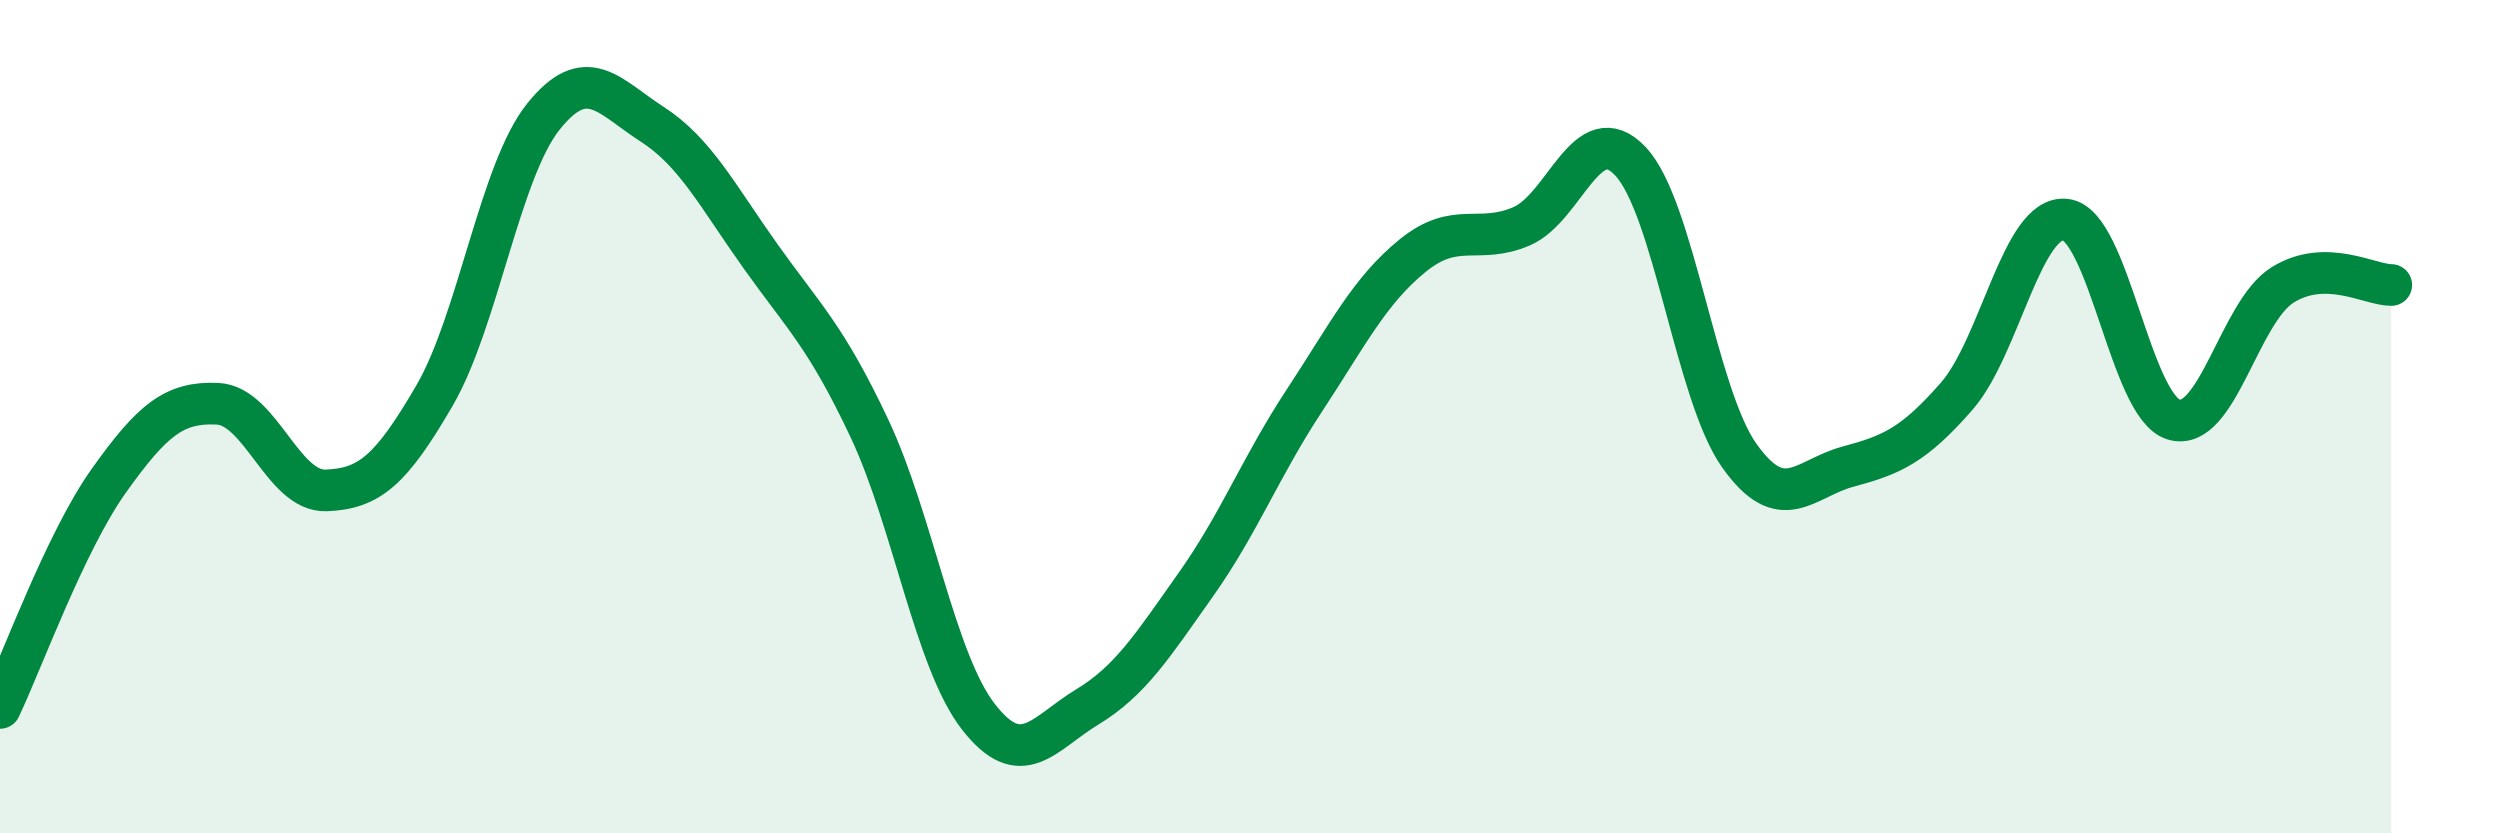 
    <svg width="60" height="20" viewBox="0 0 60 20" xmlns="http://www.w3.org/2000/svg">
      <path
        d="M 0,16.99 C 0.52,15.9 1.57,13 2.61,11.54 C 3.65,10.08 4.18,9.64 5.22,9.69 C 6.26,9.74 6.79,11.81 7.83,11.77 C 8.87,11.73 9.39,11.28 10.43,9.49 C 11.47,7.7 12,4.1 13.04,2.8 C 14.08,1.5 14.61,2.31 15.65,2.98 C 16.69,3.65 17.22,4.7 18.26,6.16 C 19.3,7.62 19.83,8.08 20.87,10.29 C 21.91,12.5 22.44,15.86 23.48,17.2 C 24.52,18.54 25.05,17.6 26.09,16.97 C 27.13,16.34 27.66,15.5 28.7,14.03 C 29.74,12.56 30.26,11.2 31.3,9.62 C 32.34,8.04 32.87,6.97 33.91,6.13 C 34.95,5.29 35.48,5.88 36.52,5.43 C 37.56,4.98 38.09,2.77 39.13,3.87 C 40.17,4.97 40.7,9.46 41.74,10.93 C 42.78,12.4 43.31,11.48 44.35,11.2 C 45.39,10.92 45.92,10.7 46.96,9.51 C 48,8.32 48.53,5.16 49.57,5.27 C 50.61,5.38 51.13,9.76 52.17,10.07 C 53.21,10.38 53.74,7.49 54.78,6.84 C 55.82,6.19 56.87,6.84 57.39,6.84L57.39 20L0 20Z"
        fill="#008740"
        opacity="0.1"
        stroke-linecap="round"
        stroke-linejoin="round"
      />
      <path
        d="M 0,16.99 C 0.52,15.9 1.57,13 2.61,11.54 C 3.65,10.08 4.18,9.64 5.22,9.69 C 6.26,9.74 6.79,11.81 7.83,11.77 C 8.87,11.73 9.39,11.28 10.43,9.49 C 11.47,7.7 12,4.1 13.04,2.8 C 14.08,1.5 14.61,2.31 15.65,2.98 C 16.69,3.65 17.22,4.7 18.26,6.16 C 19.3,7.62 19.83,8.08 20.87,10.29 C 21.91,12.5 22.44,15.86 23.48,17.2 C 24.52,18.54 25.05,17.6 26.09,16.97 C 27.13,16.34 27.66,15.5 28.7,14.03 C 29.74,12.56 30.26,11.2 31.3,9.62 C 32.34,8.04 32.87,6.97 33.91,6.13 C 34.95,5.29 35.48,5.88 36.52,5.43 C 37.56,4.98 38.09,2.77 39.13,3.87 C 40.17,4.97 40.7,9.46 41.74,10.93 C 42.78,12.4 43.31,11.48 44.35,11.2 C 45.39,10.92 45.92,10.7 46.96,9.51 C 48,8.32 48.53,5.16 49.57,5.27 C 50.61,5.38 51.13,9.76 52.17,10.07 C 53.21,10.38 53.74,7.49 54.78,6.84 C 55.82,6.19 56.87,6.84 57.39,6.84"
        stroke="#008740"
        stroke-width="1"
        fill="none"
        stroke-linecap="round"
        stroke-linejoin="round"
      />
    </svg>
  